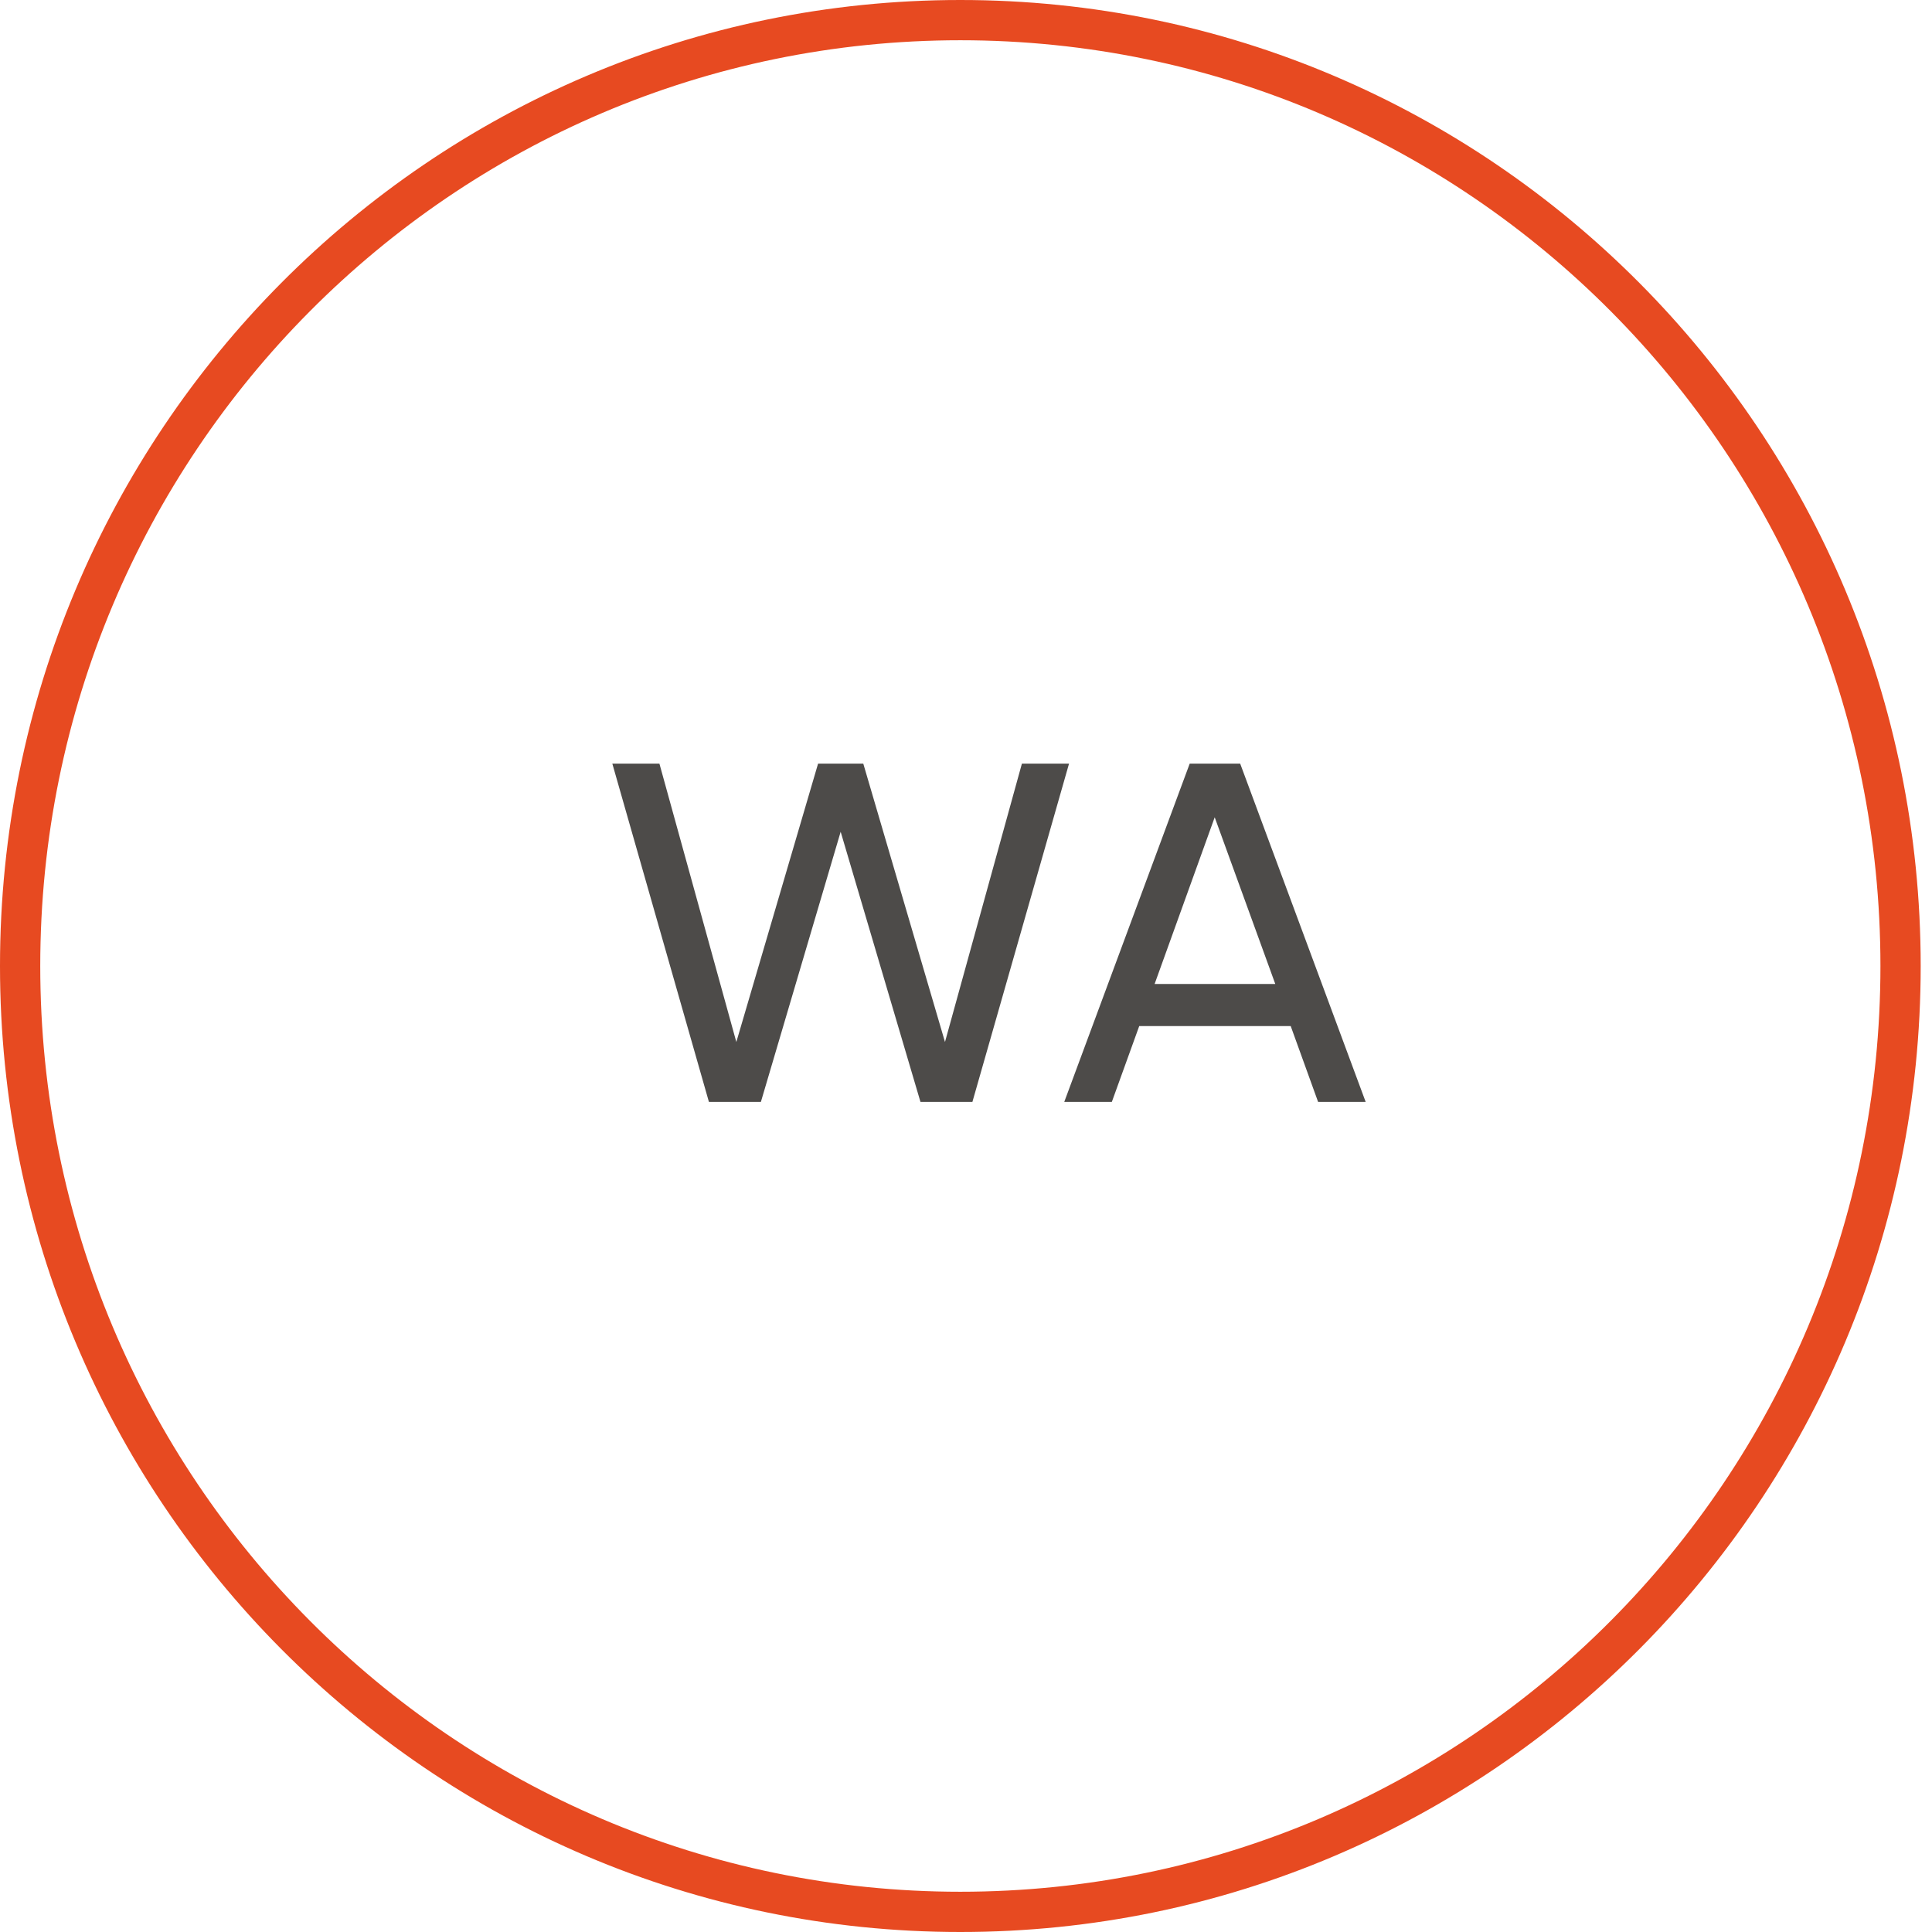<?xml version="1.0" encoding="UTF-8"?> <svg xmlns="http://www.w3.org/2000/svg" width="48" height="48" viewBox="0 0 48 48" fill="none"><path d="M23.859 0C37.037 0 47.719 10.745 47.719 24C47.719 37.255 37.036 48 23.859 48C10.682 48 0 37.255 0 24C0 10.745 10.682 3.73301e-05 23.859 0ZM23.859 1C11.24 1 1 11.292 1 24C1 36.708 11.24 47 23.859 47C36.479 47 46.719 36.708 46.719 24C46.719 11.292 36.479 1 23.859 1Z" fill="#E74A21"></path><path d="M33.93 27.377H32.748L32.067 25.492H28.304L27.623 27.377H26.441L29.558 18.972H30.812L33.93 27.377ZM30.179 20.305L28.686 24.447H31.684L30.179 20.305Z" fill="#4D4B49"></path><path d="M18.904 27.377H17.613L15.213 18.972H16.383L18.294 25.888L20.325 18.972H21.448L23.478 25.888L25.389 18.972H26.56L24.159 27.377H22.869L20.886 20.665L18.904 27.377Z" fill="#4D4B49"></path></svg> 